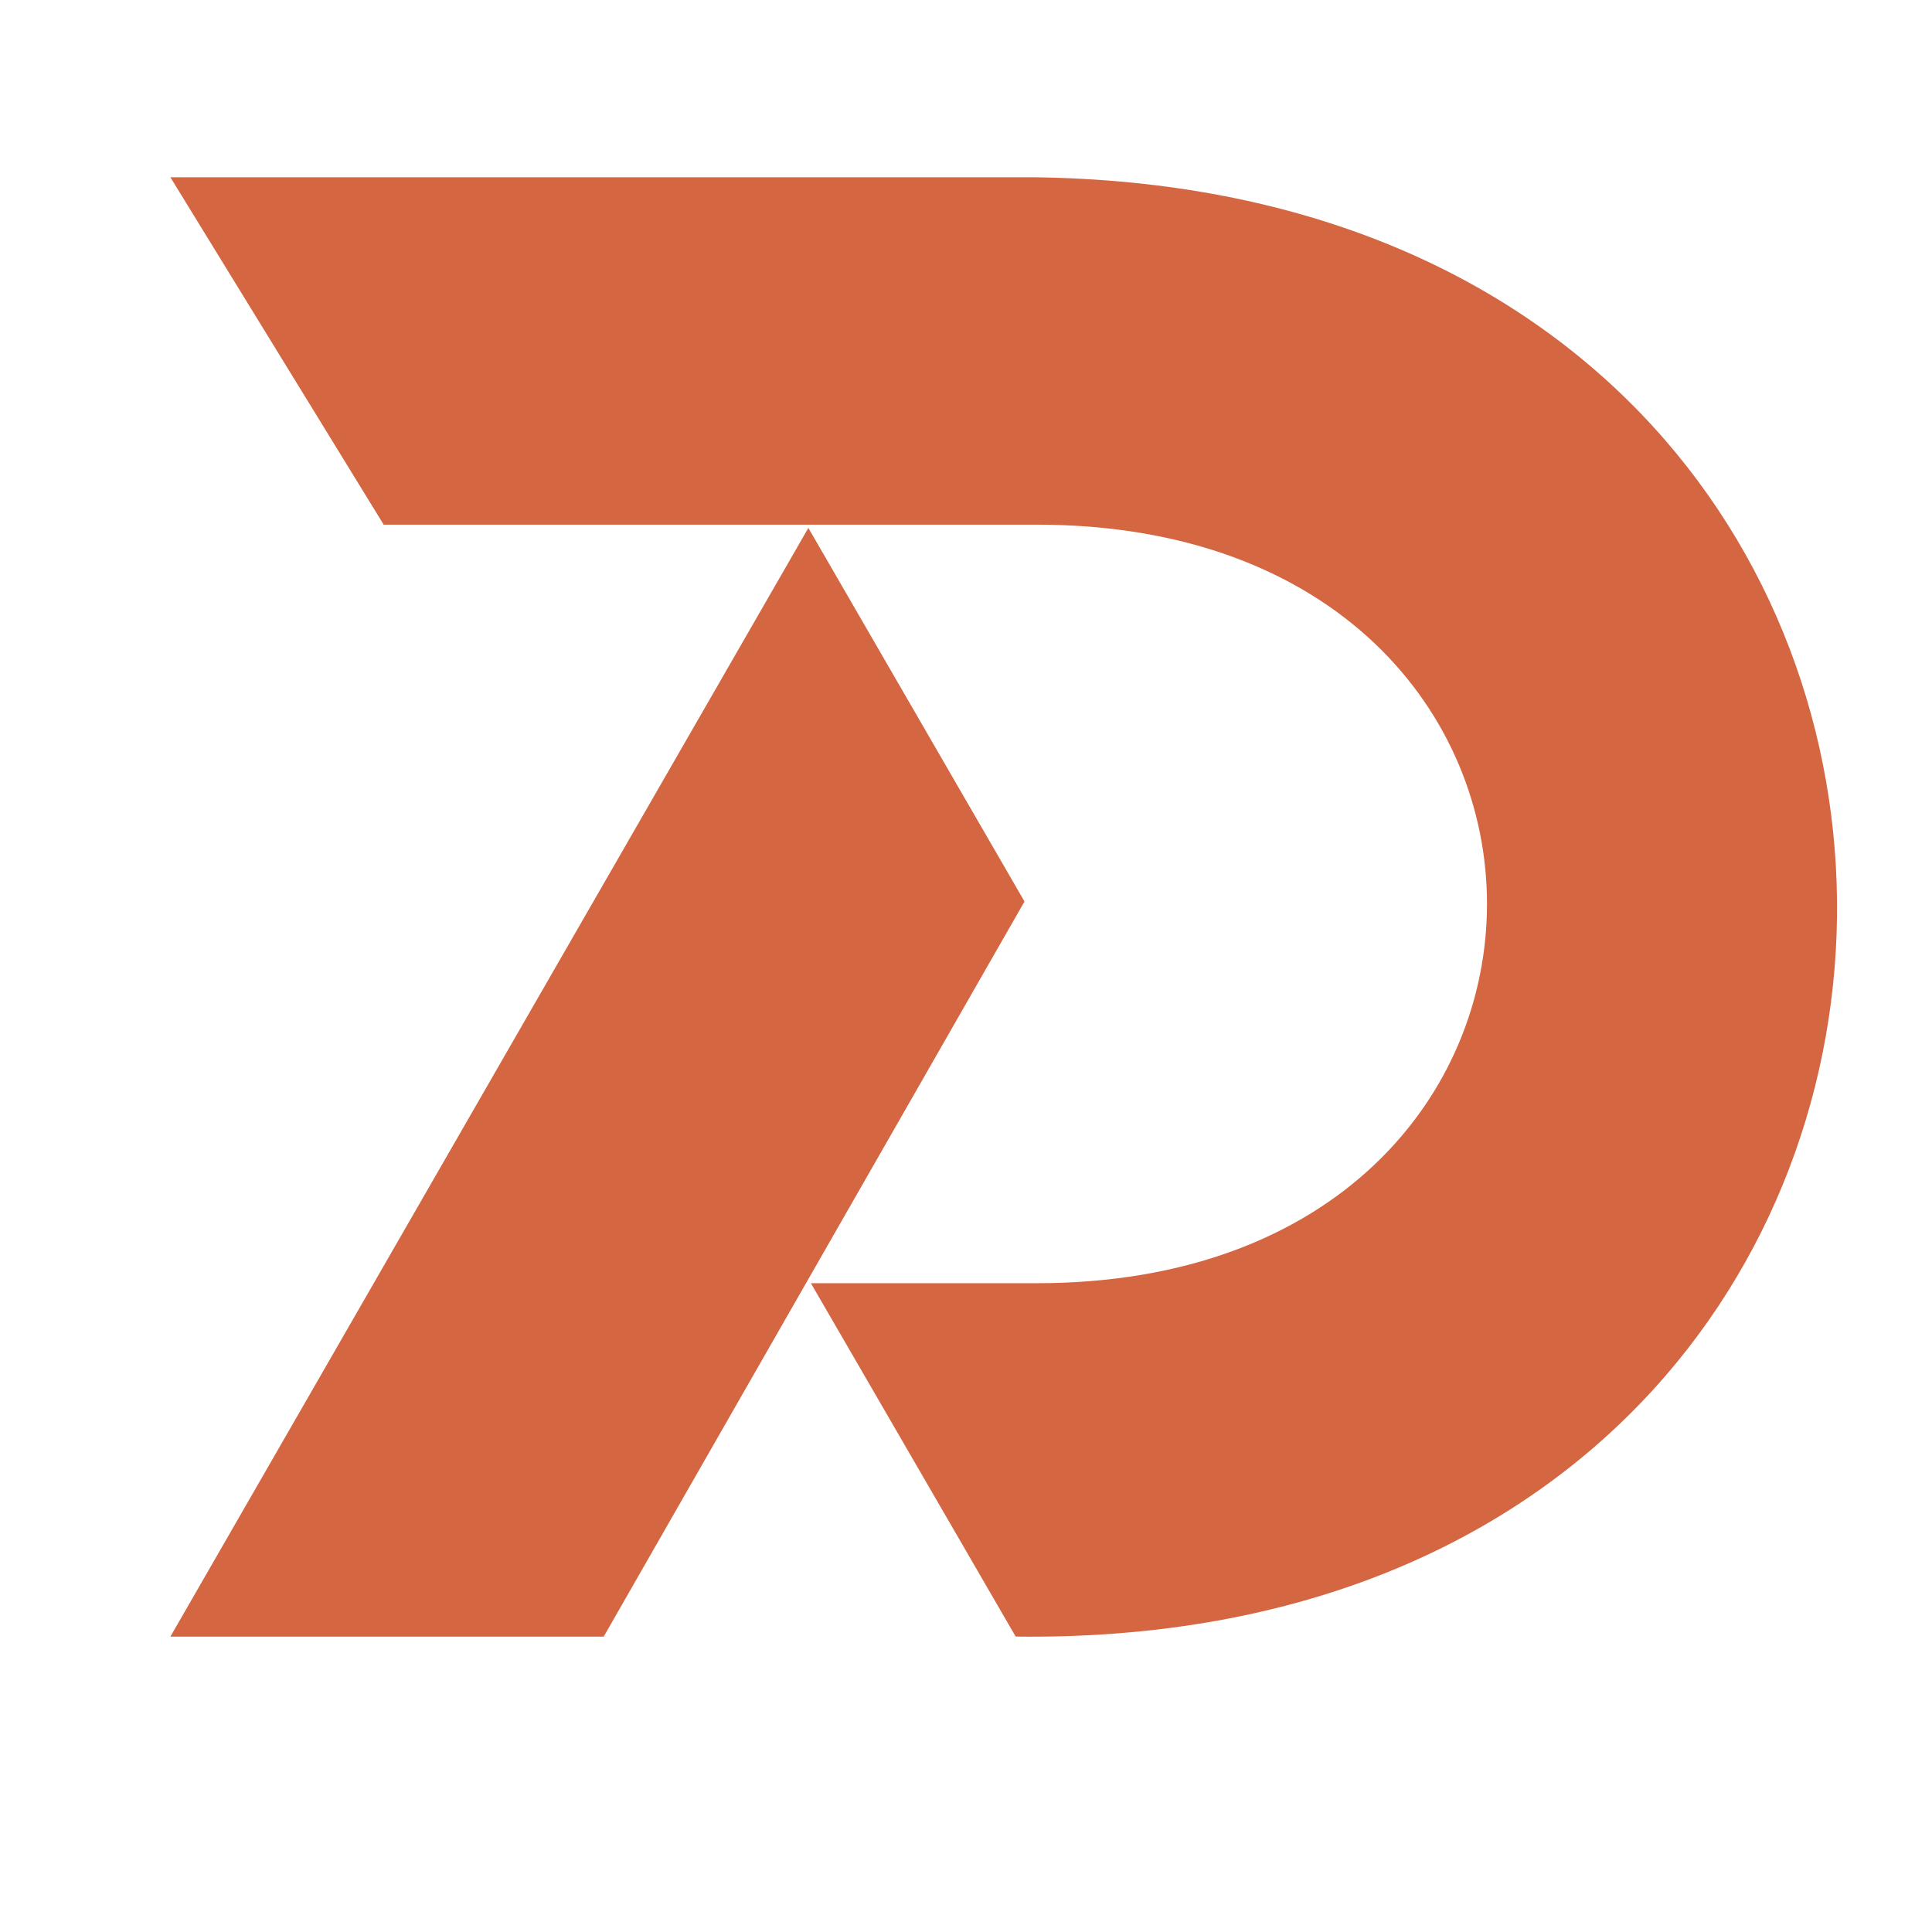 <?xml version="1.0" encoding="utf-8"?>
<!-- Generator: Adobe Illustrator 16.0.0, SVG Export Plug-In . SVG Version: 6.00 Build 0)  -->
<!DOCTYPE svg PUBLIC "-//W3C//DTD SVG 1.1 Tiny//EN" "http://www.w3.org/Graphics/SVG/1.1/DTD/svg11-tiny.dtd">
<svg version="1.1" baseProfile="tiny" id="Calque_1" xmlns:x="http://ns.adobe.com/Extensibility/1.0/" xmlns:i="http://ns.adobe.com/AdobeIllustrator/10.0/" xmlns:graph="http://ns.adobe.com/Graphs/1.0/"
	 xmlns="http://www.w3.org/2000/svg" xmlns:xlink="http://www.w3.org/1999/xlink" x="0px" y="0px" width="32px" height="32px"
	 viewBox="0 0 32 32" xml:space="preserve">
<g>
	<path fill="#D46642" d="M2.822,2.936h14.304c17.936,0.225,17.633,24.396-0.303,24.171l-3.392-5.853h3.741
		c9.943,0,9.943-12.564,0-12.564H6.355L2.822,2.936z"/>
	<polygon fill="#D46642" points="13.389,8.744 2.822,27.108 9.999,27.108 16.969,14.932 	"/>
</g>
</svg>
